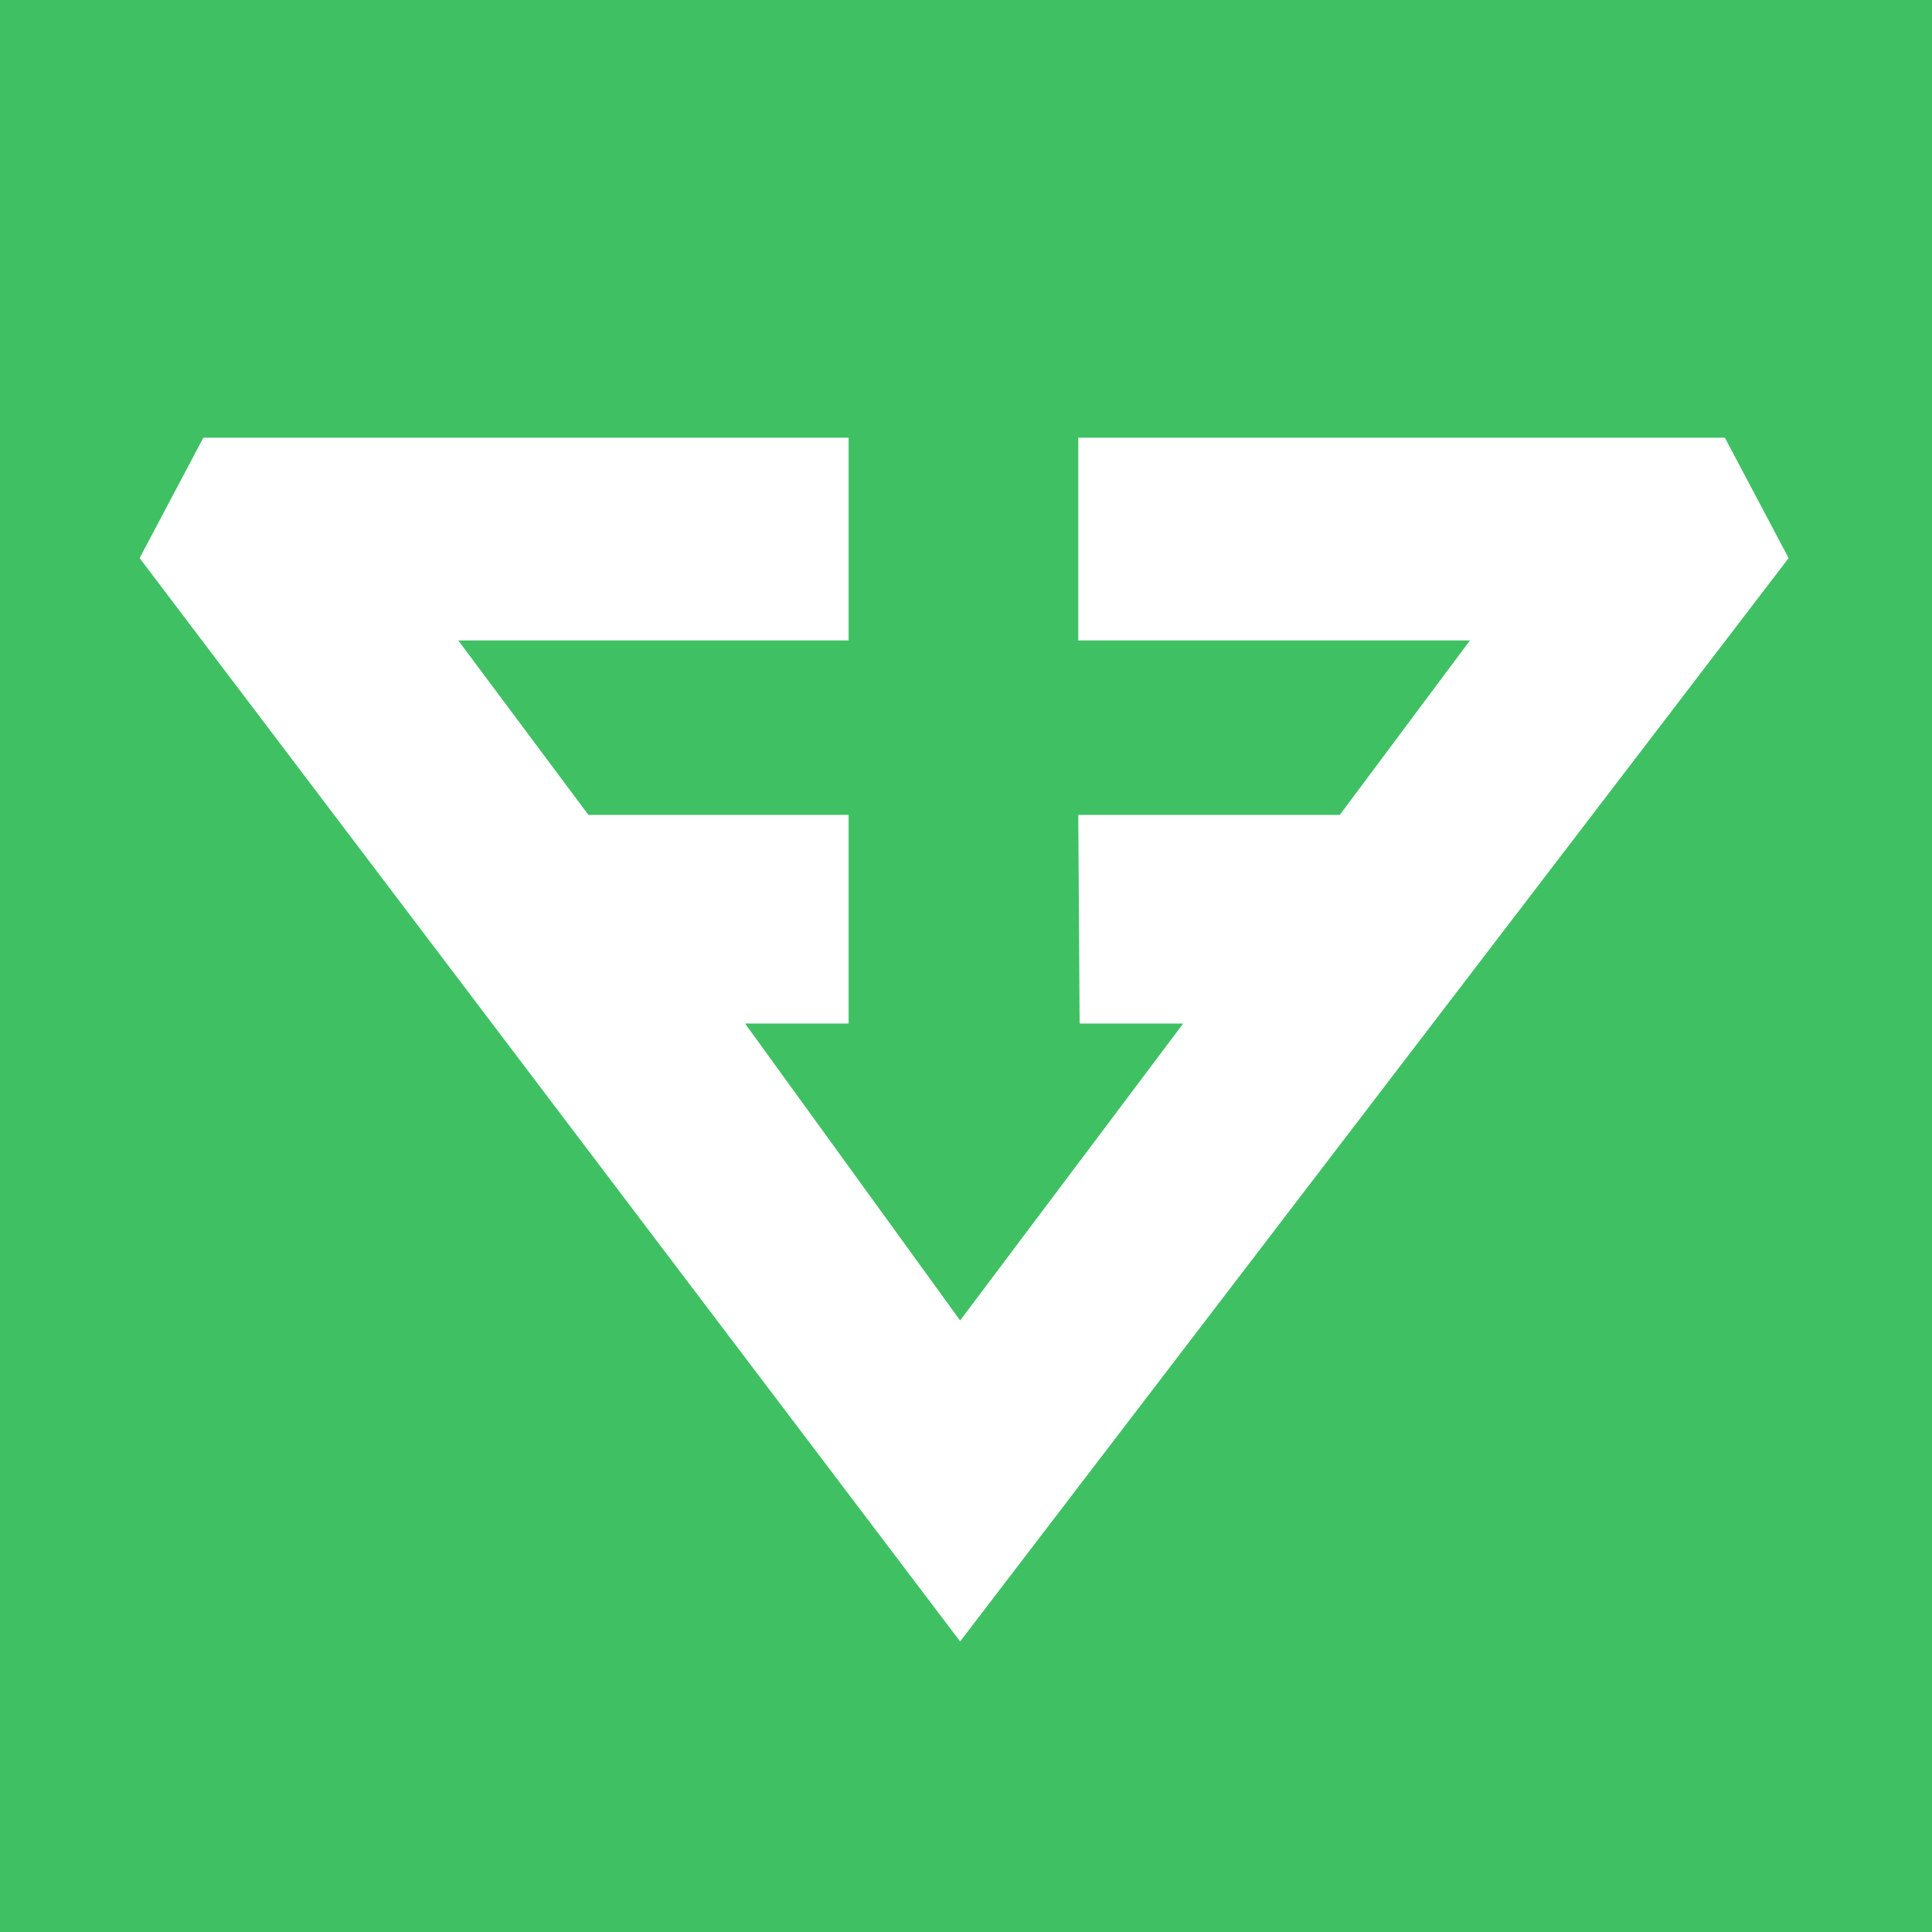 <svg xmlns="http://www.w3.org/2000/svg" width="512" height="512" fill="none"><path fill="#3FC163" d="M0 0h512v512H0z"/><path fill="#fff" d="M53.889 116h171v53.72H121.444l34.487 46.233h68.958v55.294h-27.445l57 78.686 59.112-78.686h-27.445l-.355-55.294h69.303l34.497-46.233h-103.8V116h171.355L474 147.9 254.444 435 37 147.9z"/></svg>